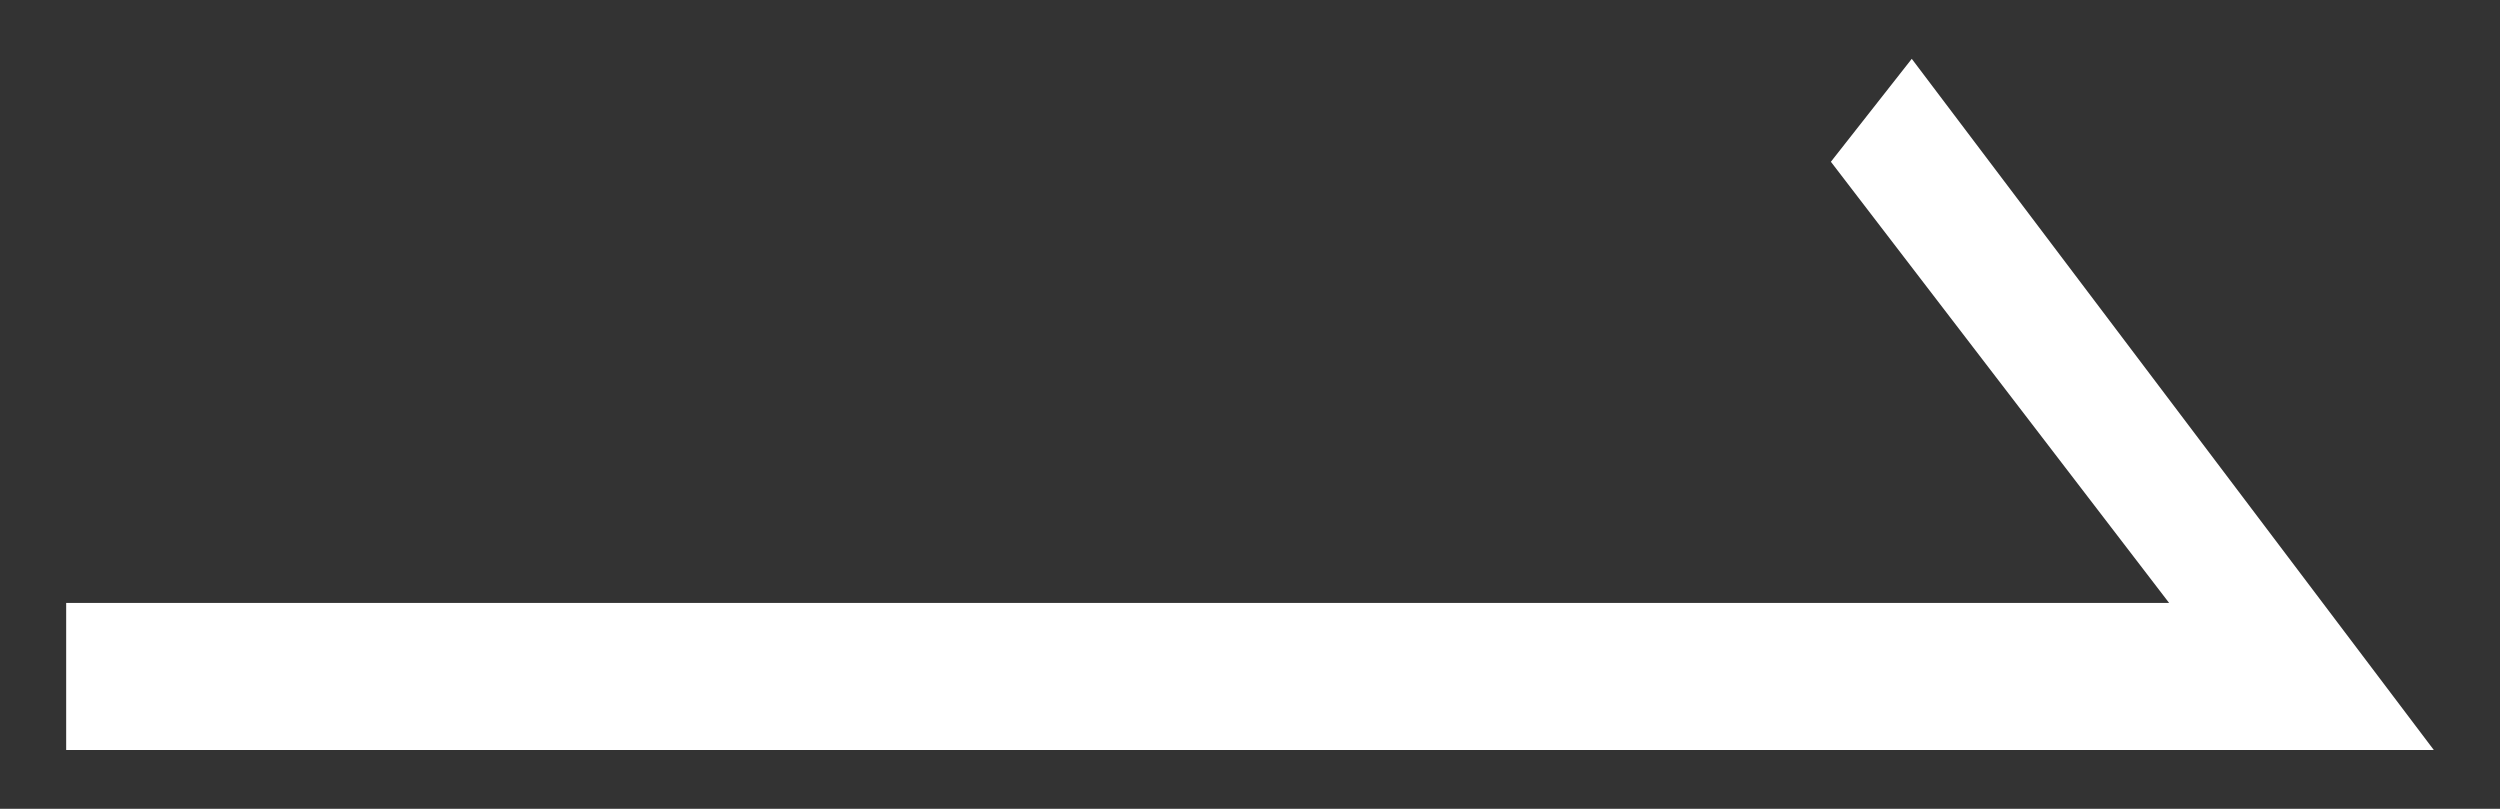 <?xml version="1.0" encoding="UTF-8"?>
<svg xmlns="http://www.w3.org/2000/svg" version="1.1" viewBox="0 0 34 11">
  <rect x="0" y="0" width="34" height="11" fill="#333333" stroke="none"/>
  <defs>
    <style>
      .cls-1 {
        fill: #fff;
      }
    </style>
  </defs>
  <!-- Generator: Adobe Illustrator 28.7.1, SVG Export Plug-In . SVG Version: 1.2.0 Build 142)  -->
  <g>
    <g id="arrow">
      <polygon class="cls-1" points="26 .8 24.9 2.2 29.5 8.2 15.9 8.2 8 8.2 .9 8.2 .9 10.2 8 10.2 15.9 10.2 33.1 10.2 26 .8"/>
    </g>
  </g>
</svg>